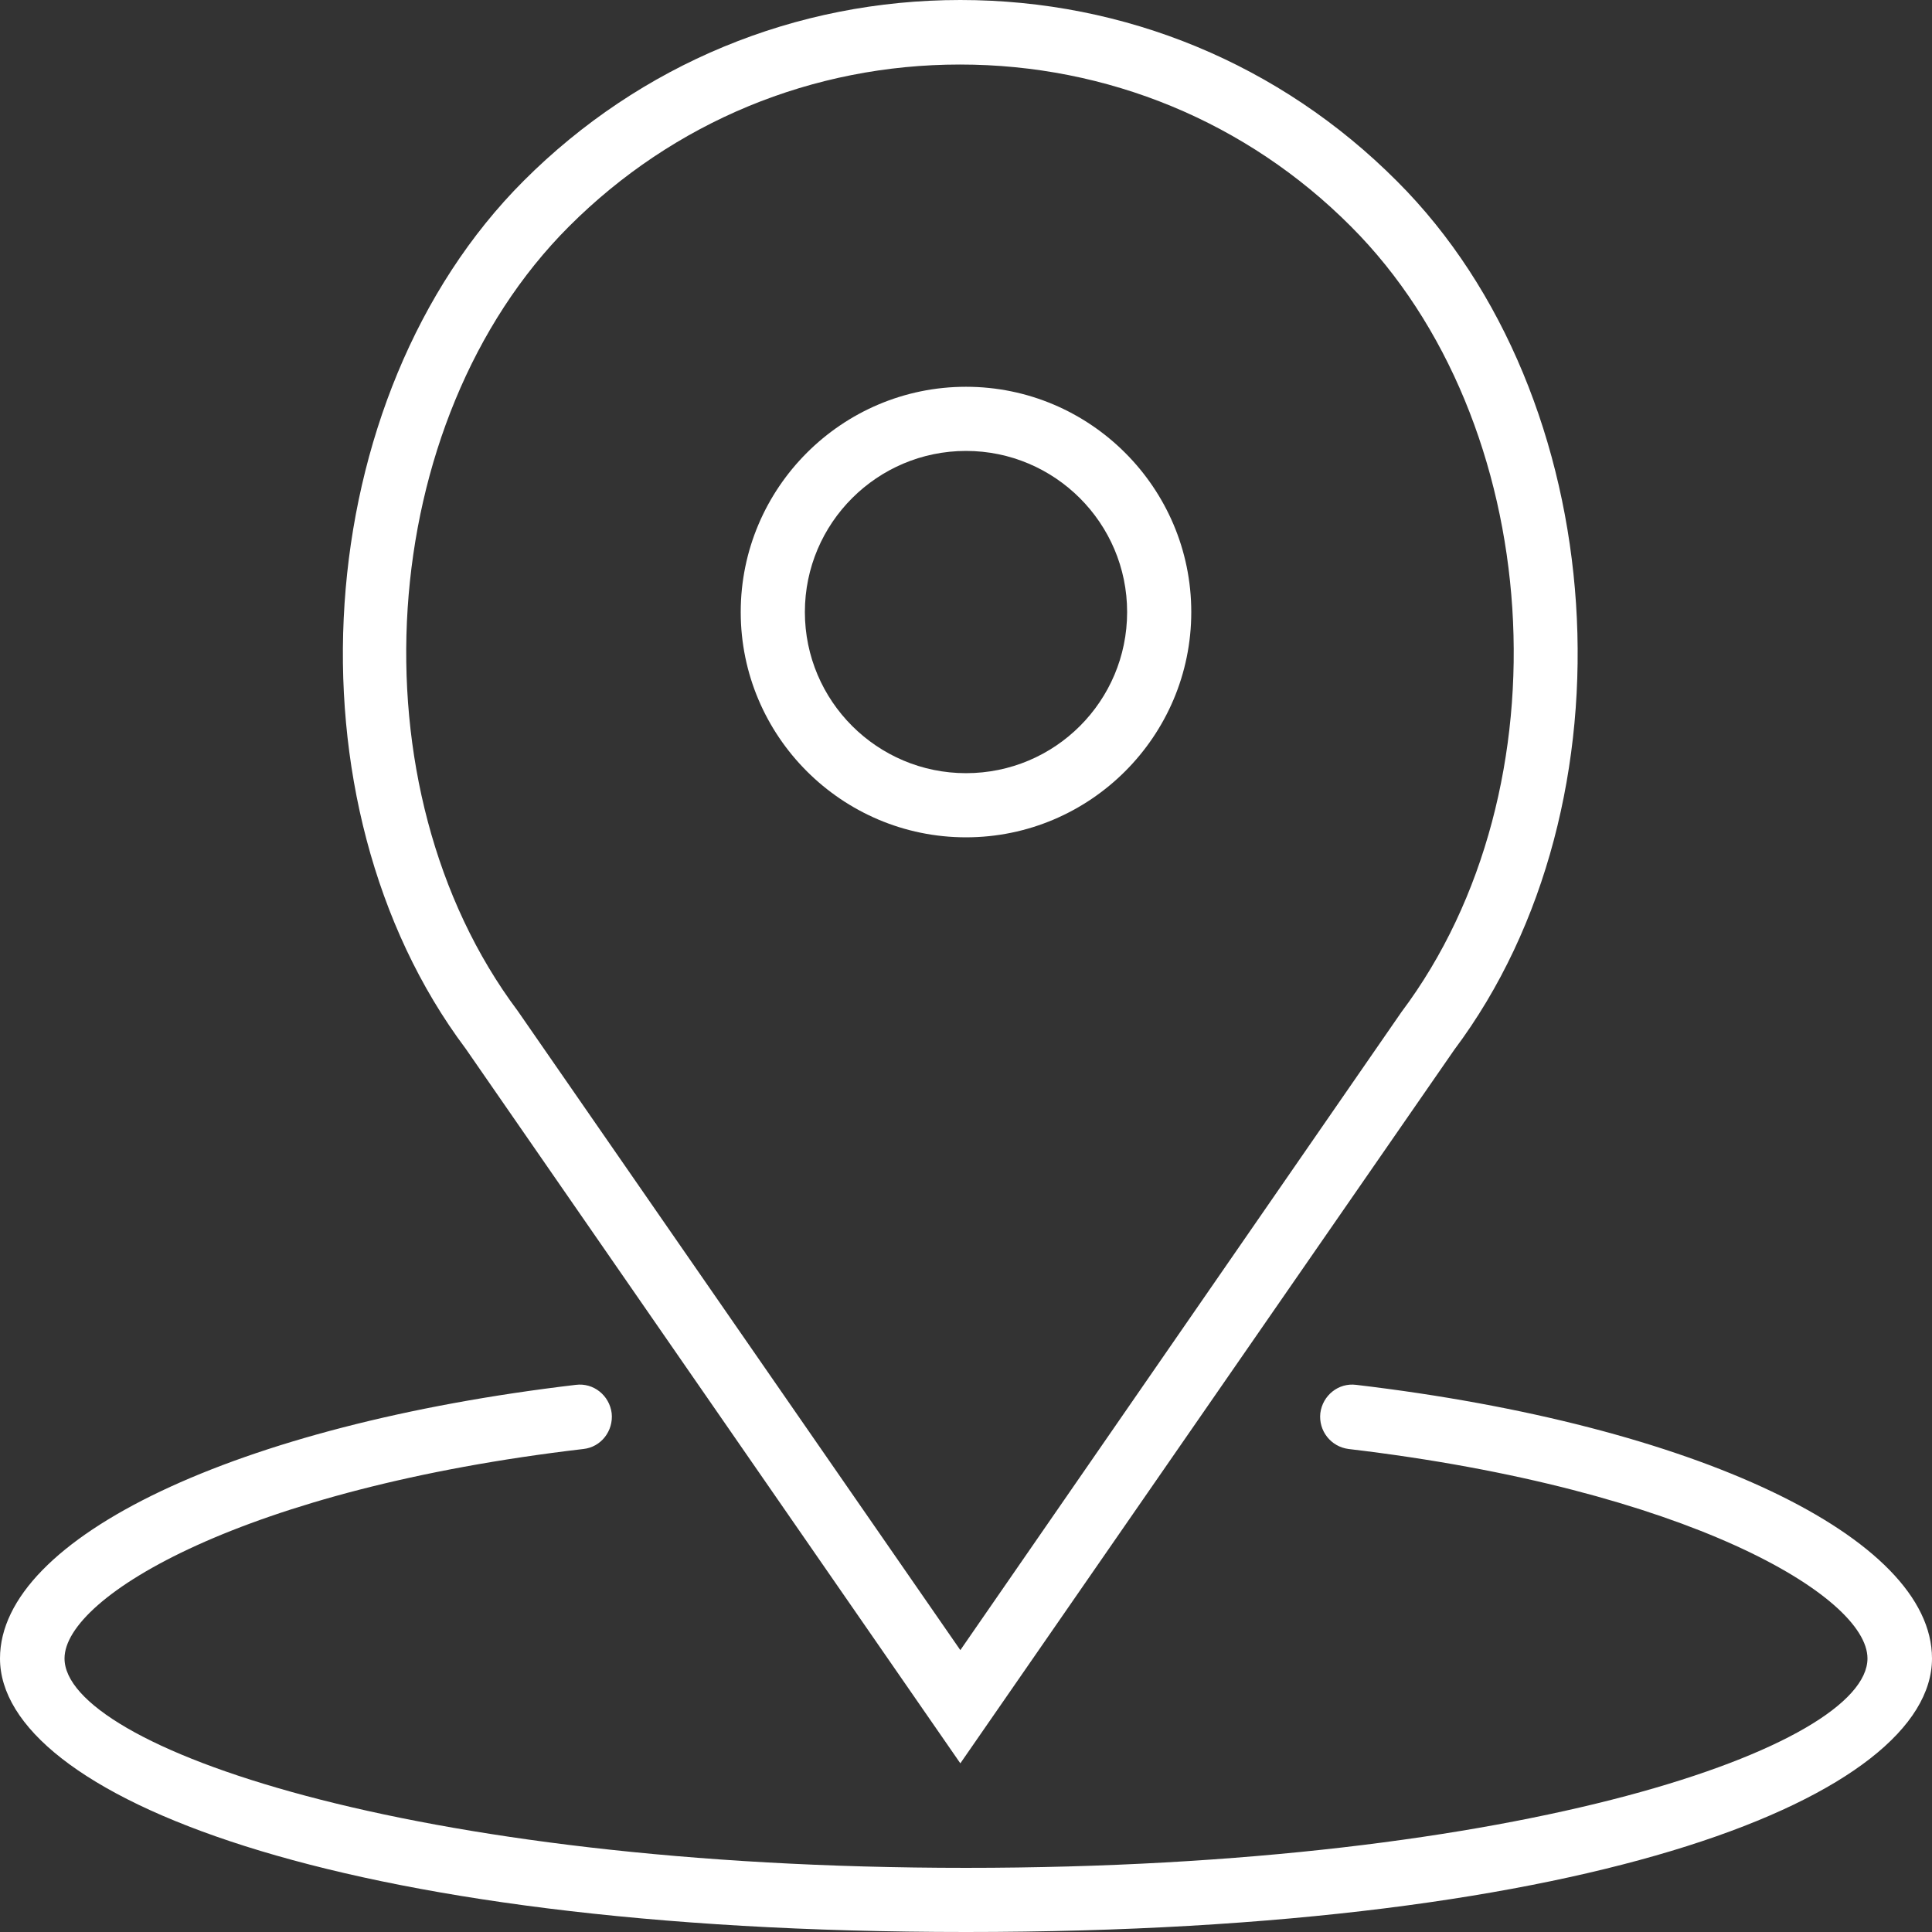 <?xml version="1.0" encoding="UTF-8"?> <!-- Generator: Adobe Illustrator 21.0.0, SVG Export Plug-In . SVG Version: 6.00 Build 0) --> <svg xmlns="http://www.w3.org/2000/svg" xmlns:xlink="http://www.w3.org/1999/xlink" id="Capa_1" x="0px" y="0px" viewBox="0 0 512 512" style="enable-background:new 0 0 512 512;" xml:space="preserve"><rect x="0" y="0" width="512" height="512" fill="#333333" stroke="none"/> <style type="text/css"> .st0{fill:#FFFFFF;} </style> <g> <g> <path class="st0" d="M256,221.9c32.9,0,59.7-26.8,59.7-59.7s-26.8-59.7-59.7-59.7s-59.7,26.8-59.7,59.7S223.1,221.9,256,221.9z M256,119.5c23.5,0,42.7,19.1,42.7,42.7s-19.1,42.7-42.7,42.7c-23.5,0-42.7-19.1-42.7-42.7S232.5,119.5,256,119.5z"></path> <path class="st0" d="M254.5,467.3l130.9-189.1c49.1-65.5,42-173.1-15.2-230.2C339.3,17,298.2,0,254.5,0s-84.8,17-115.7,47.9 c-57.2,57.2-64.3,164.8-15.4,230L254.5,467.3z M150.8,60c27.7-27.7,64.5-42.9,103.6-42.9s76,15.2,103.6,42.9 c51.6,51.6,58,148.8,13.4,208.2L254.5,437.3L137.2,267.9C92.9,208.8,99.2,111.6,150.8,60z"></path> <path class="st0" d="M359.4,367c-4.7-0.6-8.9,2.8-9.5,7.5c-0.5,4.7,2.8,8.9,7.5,9.5c89.7,10.6,137.5,39,137.5,55.5 c0,23.2-90.9,55.5-238.9,55.5S17.1,462.6,17.1,439.5c0-16.5,47.8-45,137.5-55.5c4.7-0.5,8-4.8,7.5-9.5c-0.6-4.7-4.8-8.1-9.5-7.5 C62.8,377.6,0,407.4,0,439.5c0,36,87.9,72.5,256,72.5s256-36.5,256-72.5C512,407.4,449.2,377.6,359.4,367z"></path> </g> </g> </svg> 